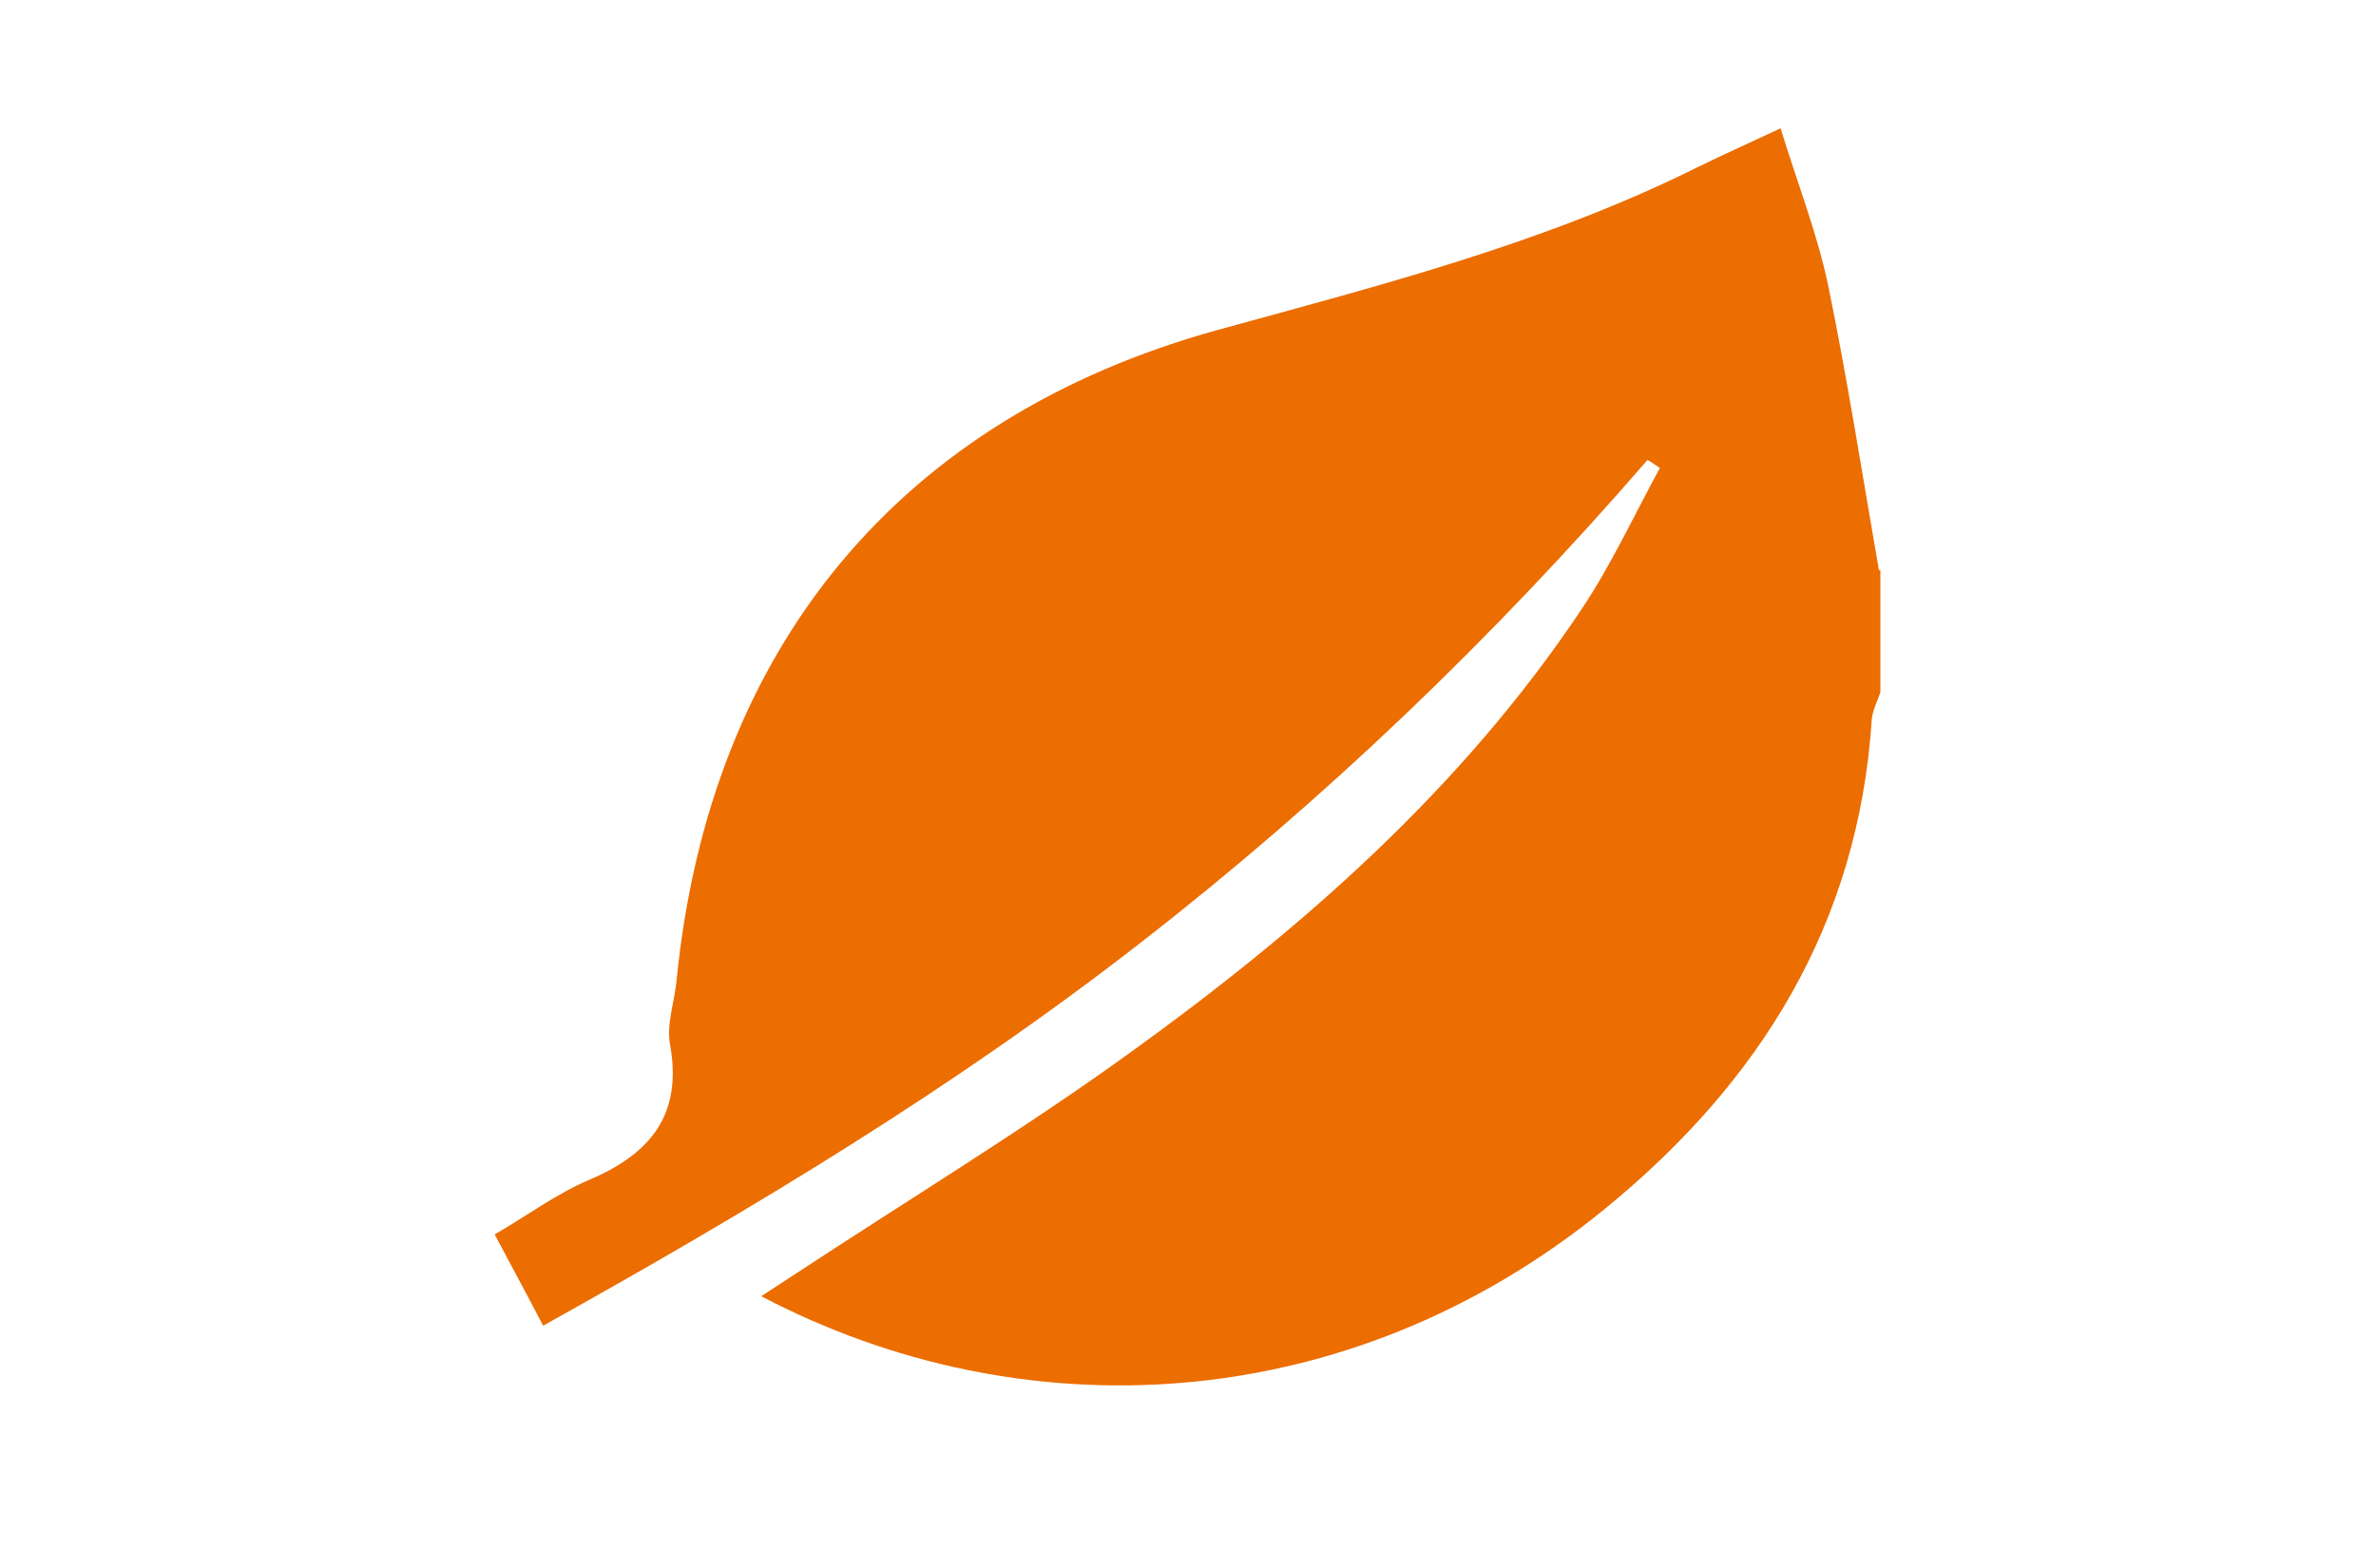 <?xml version="1.0" encoding="UTF-8"?><svg id="_レイヤー_1" xmlns="http://www.w3.org/2000/svg" viewBox="0 0 50 33"><defs><style>.cls-1{fill:none;}.cls-1,.cls-2{stroke-width:0px;}.cls-2{fill:#ec6d00;}</style></defs><rect class="cls-1" y=".02" width="50" height="32.96"/><path class="cls-2" d="M39.57,12v2.57c-.06.18-.16.37-.18.56-.28,4.32-2.35,7.65-5.64,10.33-5.42,4.41-12.27,4.69-17.73,1.82.27-.18.51-.33.75-.49,2.34-1.54,4.73-2.99,6.99-4.62,3.65-2.63,7.01-5.58,9.53-9.36.62-.93,1.1-1.97,1.64-2.96-.09-.06-.17-.12-.26-.17-3.24,3.74-6.78,7.14-10.68,10.17-3.92,3.05-8.16,5.6-12.56,8.05-.36-.69-.68-1.28-1.02-1.92.72-.42,1.31-.86,1.97-1.14,1.3-.55,1.99-1.37,1.72-2.86-.08-.43.1-.91.14-1.37.7-6.97,4.68-11.82,11.4-13.67,3.42-.94,6.86-1.82,10.06-3.41.55-.27,1.11-.52,1.77-.83.36,1.17.77,2.21,1,3.3.41,1.99.72,4,1.07,6Z"/></svg>